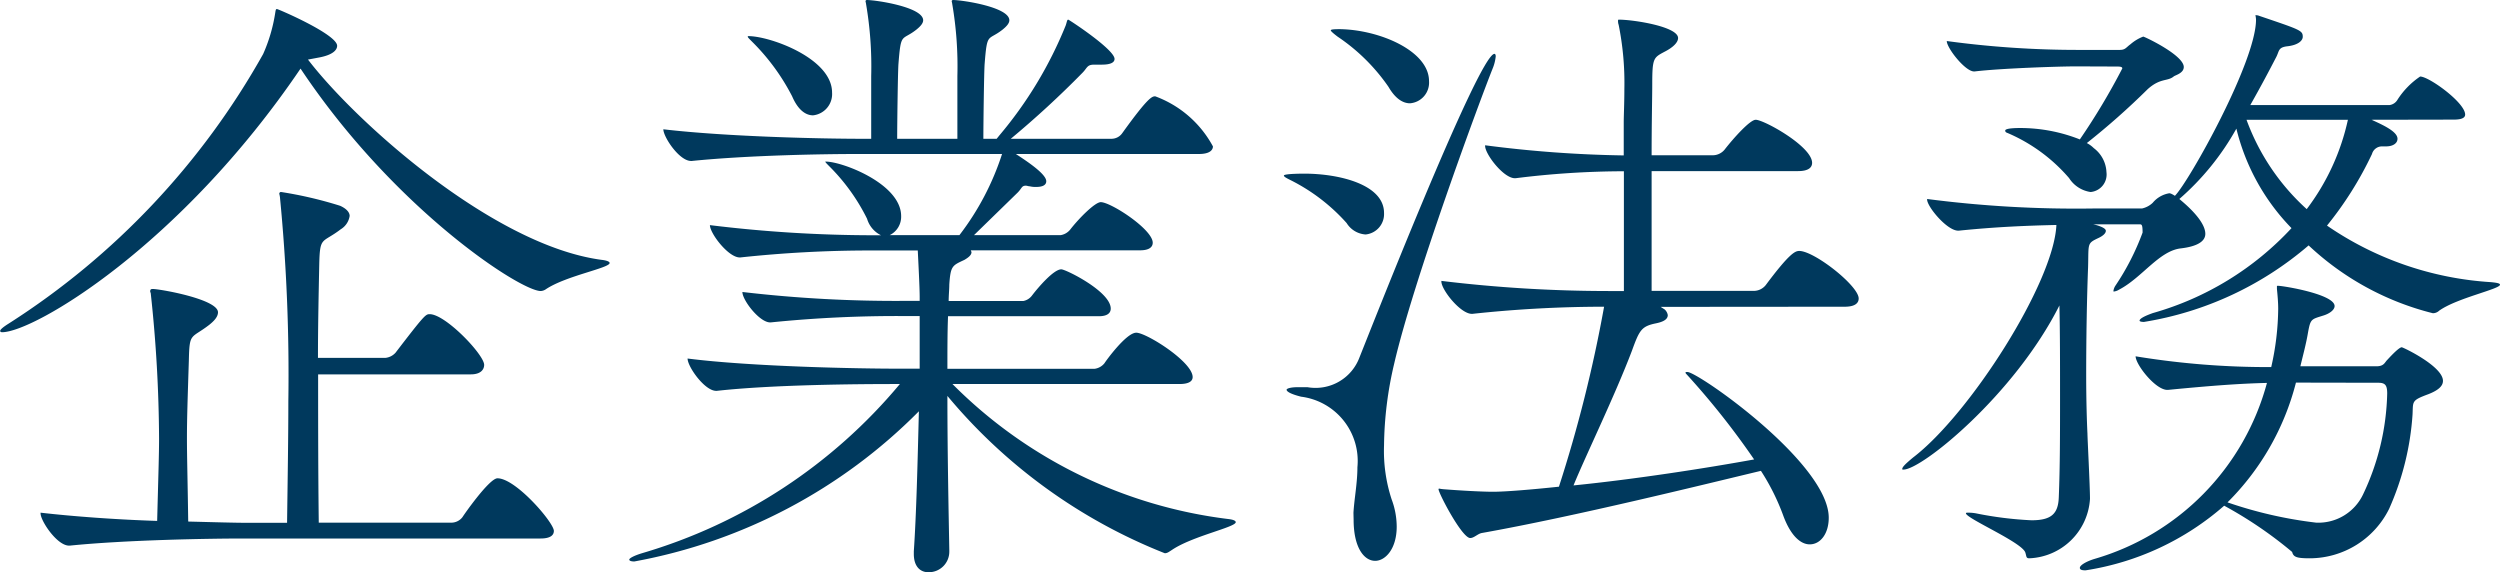 <svg xmlns="http://www.w3.org/2000/svg" width="63.12" height="14.448" viewBox="0 0 63.12 14.448"><path d="M14.048.3c.272,0,.336-.1.336-.192,0-.208-.96-1.328-1.424-1.328-.208,0-.864.944-.88.976a.356.356,0,0,1-.272.144H8.448c-.016-1.376-.016-2.576-.016-3.744h3.856c.256,0,.336-.128.336-.24,0-.256-.976-1.28-1.376-1.28-.1,0-.128.016-.864.976a.4.4,0,0,1-.256.128h-1.7c0-.784.016-1.552.032-2.336.016-.752.064-.544.544-.912a.475.475,0,0,0,.224-.336c0-.08-.064-.176-.24-.256A10.128,10.128,0,0,0,7.5-8.448a.042.042,0,0,0-.048.048.693.693,0,0,1,.016.08A46.212,46.212,0,0,1,7.68-3.168c0,.9-.016,1.872-.032,3.072H6.64c-.32,0-.848-.016-1.488-.032C5.136-1.248,5.12-1.76,5.12-2.24s.016-.944.048-1.952c.016-.72.048-.544.512-.9.1-.08.224-.192.224-.32C5.9-5.744,4.432-6,4.256-6c-.048,0-.064.016-.064.064,0,.016.016.032.016.064a35.143,35.143,0,0,1,.208,3.648c0,.4-.016.848-.048,2.08C3.36-.176,2.256-.256,1.424-.352v.016c0,.192.416.816.72.816H2.16C3.584.336,5.68.3,6.56.3ZM8.432-11.84c.368-.064.48-.192.48-.3,0-.288-1.488-.928-1.52-.928s-.032.032-.048.128a4.07,4.07,0,0,1-.3,1.008,19.2,19.2,0,0,1-6.416,6.8c-.16.1-.224.16-.224.192,0,.016.016.032.048.032.8,0,4.5-2.176,7.536-6.656,2.368,3.552,5.552,5.616,6.064,5.616A.258.258,0,0,0,14.192-6c.512-.336,1.6-.528,1.6-.656,0-.032-.064-.064-.208-.08-2.736-.368-6.208-3.488-7.408-5.056ZM30.176-3.6c.256,0,.336-.08.336-.176,0-.384-1.168-1.12-1.424-1.12s-.784.736-.8.768a.384.384,0,0,1-.256.144H24.32c0-.464,0-.928.016-1.328h3.808c.24,0,.3-.1.3-.192,0-.432-1.136-.992-1.248-.992-.192,0-.576.448-.736.656a.359.359,0,0,1-.224.144H24.352c0-.144.016-.288.016-.416.032-.48.08-.48.384-.624.08-.048.176-.112.176-.192,0-.016-.016-.032-.016-.048h4.272c.256,0,.32-.1.32-.192,0-.336-1.056-1.024-1.312-1.024-.144,0-.544.4-.768.688a.389.389,0,0,1-.24.144H24.992l1.1-1.072c.112-.112.1-.176.208-.176.032,0,.064.016.1.016a.6.6,0,0,0,.16.016c.192,0,.256-.064.256-.144,0-.176-.448-.48-.768-.688h4.624c.272,0,.352-.1.352-.192a2.725,2.725,0,0,0-1.456-1.264c-.08,0-.176.016-.832.928a.332.332,0,0,1-.272.144H25.92a24.135,24.135,0,0,0,1.808-1.664c.128-.128.112-.208.3-.208h.192c.24,0,.32-.064.32-.144,0-.24-1.152-.992-1.168-.992-.032,0-.032.048-.064.144a10.249,10.249,0,0,1-1.68,2.784l-.064.08h-.336c0-.352.016-1.664.032-1.888.064-.816.08-.576.448-.864.1-.08.176-.16.176-.24,0-.336-1.2-.512-1.424-.512a.034.034,0,0,0-.032.032.693.693,0,0,1,.016.08,9.328,9.328,0,0,1,.128,1.808v1.584h-1.52c0-.352.016-1.664.032-1.888.064-.816.08-.576.448-.864.1-.08.176-.16.176-.24,0-.336-1.2-.512-1.424-.512a.034.034,0,0,0-.032.032.693.693,0,0,1,.016.08,9.328,9.328,0,0,1,.128,1.808v1.584h-.256c-.912,0-3.36-.048-4.992-.24,0,.192.4.8.7.8h.016c1.424-.144,3.312-.176,4.192-.176H25.7A6.765,6.765,0,0,1,24.624-7.36h-1.76a.515.515,0,0,0,.288-.48c0-.816-1.488-1.376-1.9-1.376h-.016c0,.016.048.064.128.144a4.979,4.979,0,0,1,.928,1.3.676.676,0,0,0,.352.416h-.192a34.03,34.03,0,0,1-4.128-.256c0,.208.464.816.752.816h.016a30.7,30.7,0,0,1,3.28-.176h1.2c.016.32.048.944.048,1.168V-5.7h-.3a33.334,33.334,0,0,1-4.176-.224c0,.208.432.768.7.768h.016a31.537,31.537,0,0,1,3.392-.16h.368v1.328H23.04c-.912,0-3.648-.048-5.28-.256,0,.208.432.816.72.816H18.5C19.9-3.584,22.08-3.6,22.96-3.6h.16A13.378,13.378,0,0,1,16.608.672c-.208.064-.32.128-.32.16s.048.048.128.048A13.531,13.531,0,0,0,23.6-2.912c-.032,1.28-.064,2.608-.128,3.536V.688c0,.336.176.464.368.464a.519.519,0,0,0,.528-.528V.592C24.352-.32,24.32-1.84,24.32-3.3A13.692,13.692,0,0,0,29.808.672c.064,0,.1-.032.176-.08C30.5.24,31.6.016,31.6-.112c0-.032-.048-.064-.192-.08A11.853,11.853,0,0,1,24.448-3.6Zm-9.248-6.784a.54.54,0,0,0,.48-.576c0-.864-1.568-1.424-2.112-1.424-.016,0-.016,0-.016.016s.032.048.112.128A5.425,5.425,0,0,1,20.4-10.864C20.544-10.528,20.736-10.384,20.928-10.384ZM46.976-5.552c.272,0,.352-.1.352-.208,0-.32-1.12-1.2-1.5-1.2-.1,0-.24.048-.848.864a.389.389,0,0,1-.288.144H42.1V-8.976h3.7c.272,0,.352-.1.352-.208,0-.416-1.216-1.088-1.424-1.088-.144,0-.56.464-.784.752a.389.389,0,0,1-.288.144H42.1c0-.816.016-1.472.016-1.792,0-.656.032-.672.3-.816.224-.112.352-.24.352-.352,0-.288-1.12-.464-1.5-.464-.016,0-.016.016-.016.032a.282.282,0,0,0,.016.1,7.409,7.409,0,0,1,.144,1.616c0,.368-.016.672-.016.848v.832a30.348,30.348,0,0,1-3.5-.256v.016c0,.208.464.816.752.816h.016a22.17,22.17,0,0,1,2.736-.176v3.024h-.4a35.2,35.2,0,0,1-4.208-.256v.016c0,.208.48.816.768.816h.016A31.1,31.1,0,0,1,40.9-5.552,34.763,34.763,0,0,1,39.76-1.008c-.752.08-1.376.128-1.664.128s-.848-.032-1.248-.064a.9.9,0,0,1-.112-.016.016.016,0,0,0-.016.016c0,.1.592,1.232.8,1.232.1,0,.192-.112.3-.128,2.336-.416,5.568-1.216,7.04-1.568a5.628,5.628,0,0,1,.56,1.12c.192.528.448.736.672.736.272,0,.48-.272.48-.672,0-1.376-3.3-3.68-3.568-3.68-.032,0-.048,0-.048.016s.016.032.032.048a19.677,19.677,0,0,1,1.7,2.144c-1.232.224-3.008.5-4.56.656.3-.736,1.04-2.256,1.472-3.392.192-.528.24-.624.608-.7.24-.048.3-.128.3-.208a.244.244,0,0,0-.08-.144l-.1-.064ZM34.576-.176c0,.72.272,1.04.544,1.04.256,0,.544-.3.544-.864a1.976,1.976,0,0,0-.128-.688,3.935,3.935,0,0,1-.192-1.36A9.338,9.338,0,0,1,35.6-4.112c.48-2.08,2.128-6.56,2.5-7.488a1.086,1.086,0,0,0,.064-.272c0-.048-.016-.064-.032-.064-.4,0-3.264,7.312-3.408,7.664a1.183,1.183,0,0,1-1.312.752h-.256c-.16,0-.272.032-.272.064,0,.048.112.112.368.176A1.635,1.635,0,0,1,34.672-1.5c0,.4-.08.8-.1,1.152ZM36-10.688a.523.523,0,0,0,.48-.56c0-.768-1.264-1.3-2.256-1.312-.208,0-.224.016-.224.032s.048.064.176.16a4.812,4.812,0,0,1,1.28,1.264C35.632-10.8,35.824-10.688,36-10.688ZM34.88-7.376a.517.517,0,0,0,.464-.544c0-.72-1.136-.992-2.016-.992-.016,0-.512,0-.512.048,0,.032.064.064.192.128A4.744,4.744,0,0,1,34.4-7.664.608.608,0,0,0,34.88-7.376Zm27.472-2.9c.208,0,.288-.048.288-.128,0-.3-.912-.96-1.136-.96a2.021,2.021,0,0,0-.576.592.274.274,0,0,1-.192.128h-3.52c.272-.48.5-.912.64-1.184.1-.176.048-.272.3-.3.272-.032.384-.144.384-.24,0-.16-.064-.176-1.1-.528a.214.214,0,0,0-.08-.016h-.016a.568.568,0,0,1,.016.112c0,1.072-1.7,4.1-2.048,4.448-.1-.064-.128-.064-.144-.064a.689.689,0,0,0-.416.24.566.566,0,0,1-.272.144H53.248a29.144,29.144,0,0,1-4.192-.24v.016c0,.176.5.784.784.784h.016c.976-.1,1.776-.128,2.464-.144C52.256-6.16,50.128-2.832,48.7-1.744c-.192.16-.272.24-.272.288,0,.016,0,.016.032.016.464,0,2.8-1.888,3.936-4.144.016.64.016,1.472.016,2.336s0,1.744-.032,2.512c-.016.416-.192.576-.688.576a9.12,9.12,0,0,1-1.408-.176A1.092,1.092,0,0,0,50.1-.352c-.048,0-.064,0-.064.016,0,.128,1.424.736,1.5.992.032.1.016.144.1.144A1.6,1.6,0,0,0,53.168-.7c0-.32-.064-1.536-.064-1.648-.016-.32-.032-.864-.032-1.488,0-.88.016-1.9.048-2.72.016-.608-.032-.592.272-.736.1-.048.176-.112.176-.176,0-.032-.032-.064-.112-.1a1.035,1.035,0,0,0-.208-.064h1.184c.048,0,.064.032.064.208a6.28,6.28,0,0,1-.688,1.344.32.32,0,0,0-.048.128c0,.016,0,.016.016.016a.32.32,0,0,0,.128-.048c.576-.3,1.008-.976,1.552-1.04.416-.048.624-.176.624-.368,0-.368-.624-.848-.656-.88a6.6,6.6,0,0,0,1.44-1.776,5.441,5.441,0,0,0,1.392,2.512,7.586,7.586,0,0,1-3.5,2.144q-.336.12-.336.192c0,.016.032.032.112.032A8.446,8.446,0,0,0,58.688-7.1a7.087,7.087,0,0,0,3.136,1.712.229.229,0,0,0,.16-.064c.448-.32,1.536-.544,1.536-.656,0-.032-.064-.048-.224-.064A8.2,8.2,0,0,1,59.152-7.6a8.893,8.893,0,0,0,1.136-1.808.262.262,0,0,1,.256-.192h.1c.176,0,.288-.08.288-.192,0-.176-.336-.336-.656-.48ZM58.48-4.048c.064-.272.144-.56.192-.848.064-.352.08-.336.384-.432.16-.048.288-.144.288-.24,0-.3-1.3-.512-1.424-.512-.032,0-.032,0-.032.016V-6c.016.16.032.336.032.5a6.855,6.855,0,0,1-.176,1.472A20.58,20.58,0,0,1,54.32-4.3c0,.208.5.848.8.848h.016c1.152-.112,1.84-.16,2.5-.176A6.342,6.342,0,0,1,53.28.816c-.208.064-.368.16-.368.224,0,.048.048.064.144.064a6.906,6.906,0,0,0,3.5-1.632A10.38,10.38,0,0,1,58.272.64c.032.128.112.16.448.16a2.241,2.241,0,0,0,2-1.248,6.964,6.964,0,0,0,.592-2.384c.016-.336-.032-.352.4-.512.256-.1.368-.208.368-.336,0-.368-1.008-.848-1.04-.848-.08,0-.336.288-.368.32-.064.064-.08.16-.272.16Zm1.968.416c.176,0,.224.064.224.272a6.231,6.231,0,0,1-.608,2.544A1.25,1.25,0,0,1,58.88-.1a10.7,10.7,0,0,1-2.24-.512,6.542,6.542,0,0,0,1.728-3.024Zm-6.592-7.984c.1,0,.128.016.128.048a16.8,16.8,0,0,1-1.072,1.792,4.092,4.092,0,0,0-1.5-.288c-.368,0-.384.048-.384.064,0,.032.016.048.064.064A4.252,4.252,0,0,1,52.64-8.8a.775.775,0,0,0,.544.352.444.444,0,0,0,.4-.5.8.8,0,0,0-.32-.608.71.71,0,0,0-.176-.128,18.542,18.542,0,0,0,1.536-1.36c.32-.288.5-.192.656-.32.032-.032.256-.08.256-.24,0-.3-.992-.768-1.024-.768a1.073,1.073,0,0,0-.32.192c-.112.08-.128.144-.272.144H52.864a24.521,24.521,0,0,1-3.312-.224c0,.176.464.768.688.768h.016c.672-.08,2.144-.128,2.56-.128Zm5.824,1.344a5.78,5.78,0,0,1-1.04,2.256,5.642,5.642,0,0,1-1.52-2.256Z" transform="translate(-0.4 13.296)" fill="#00395d"/></svg>